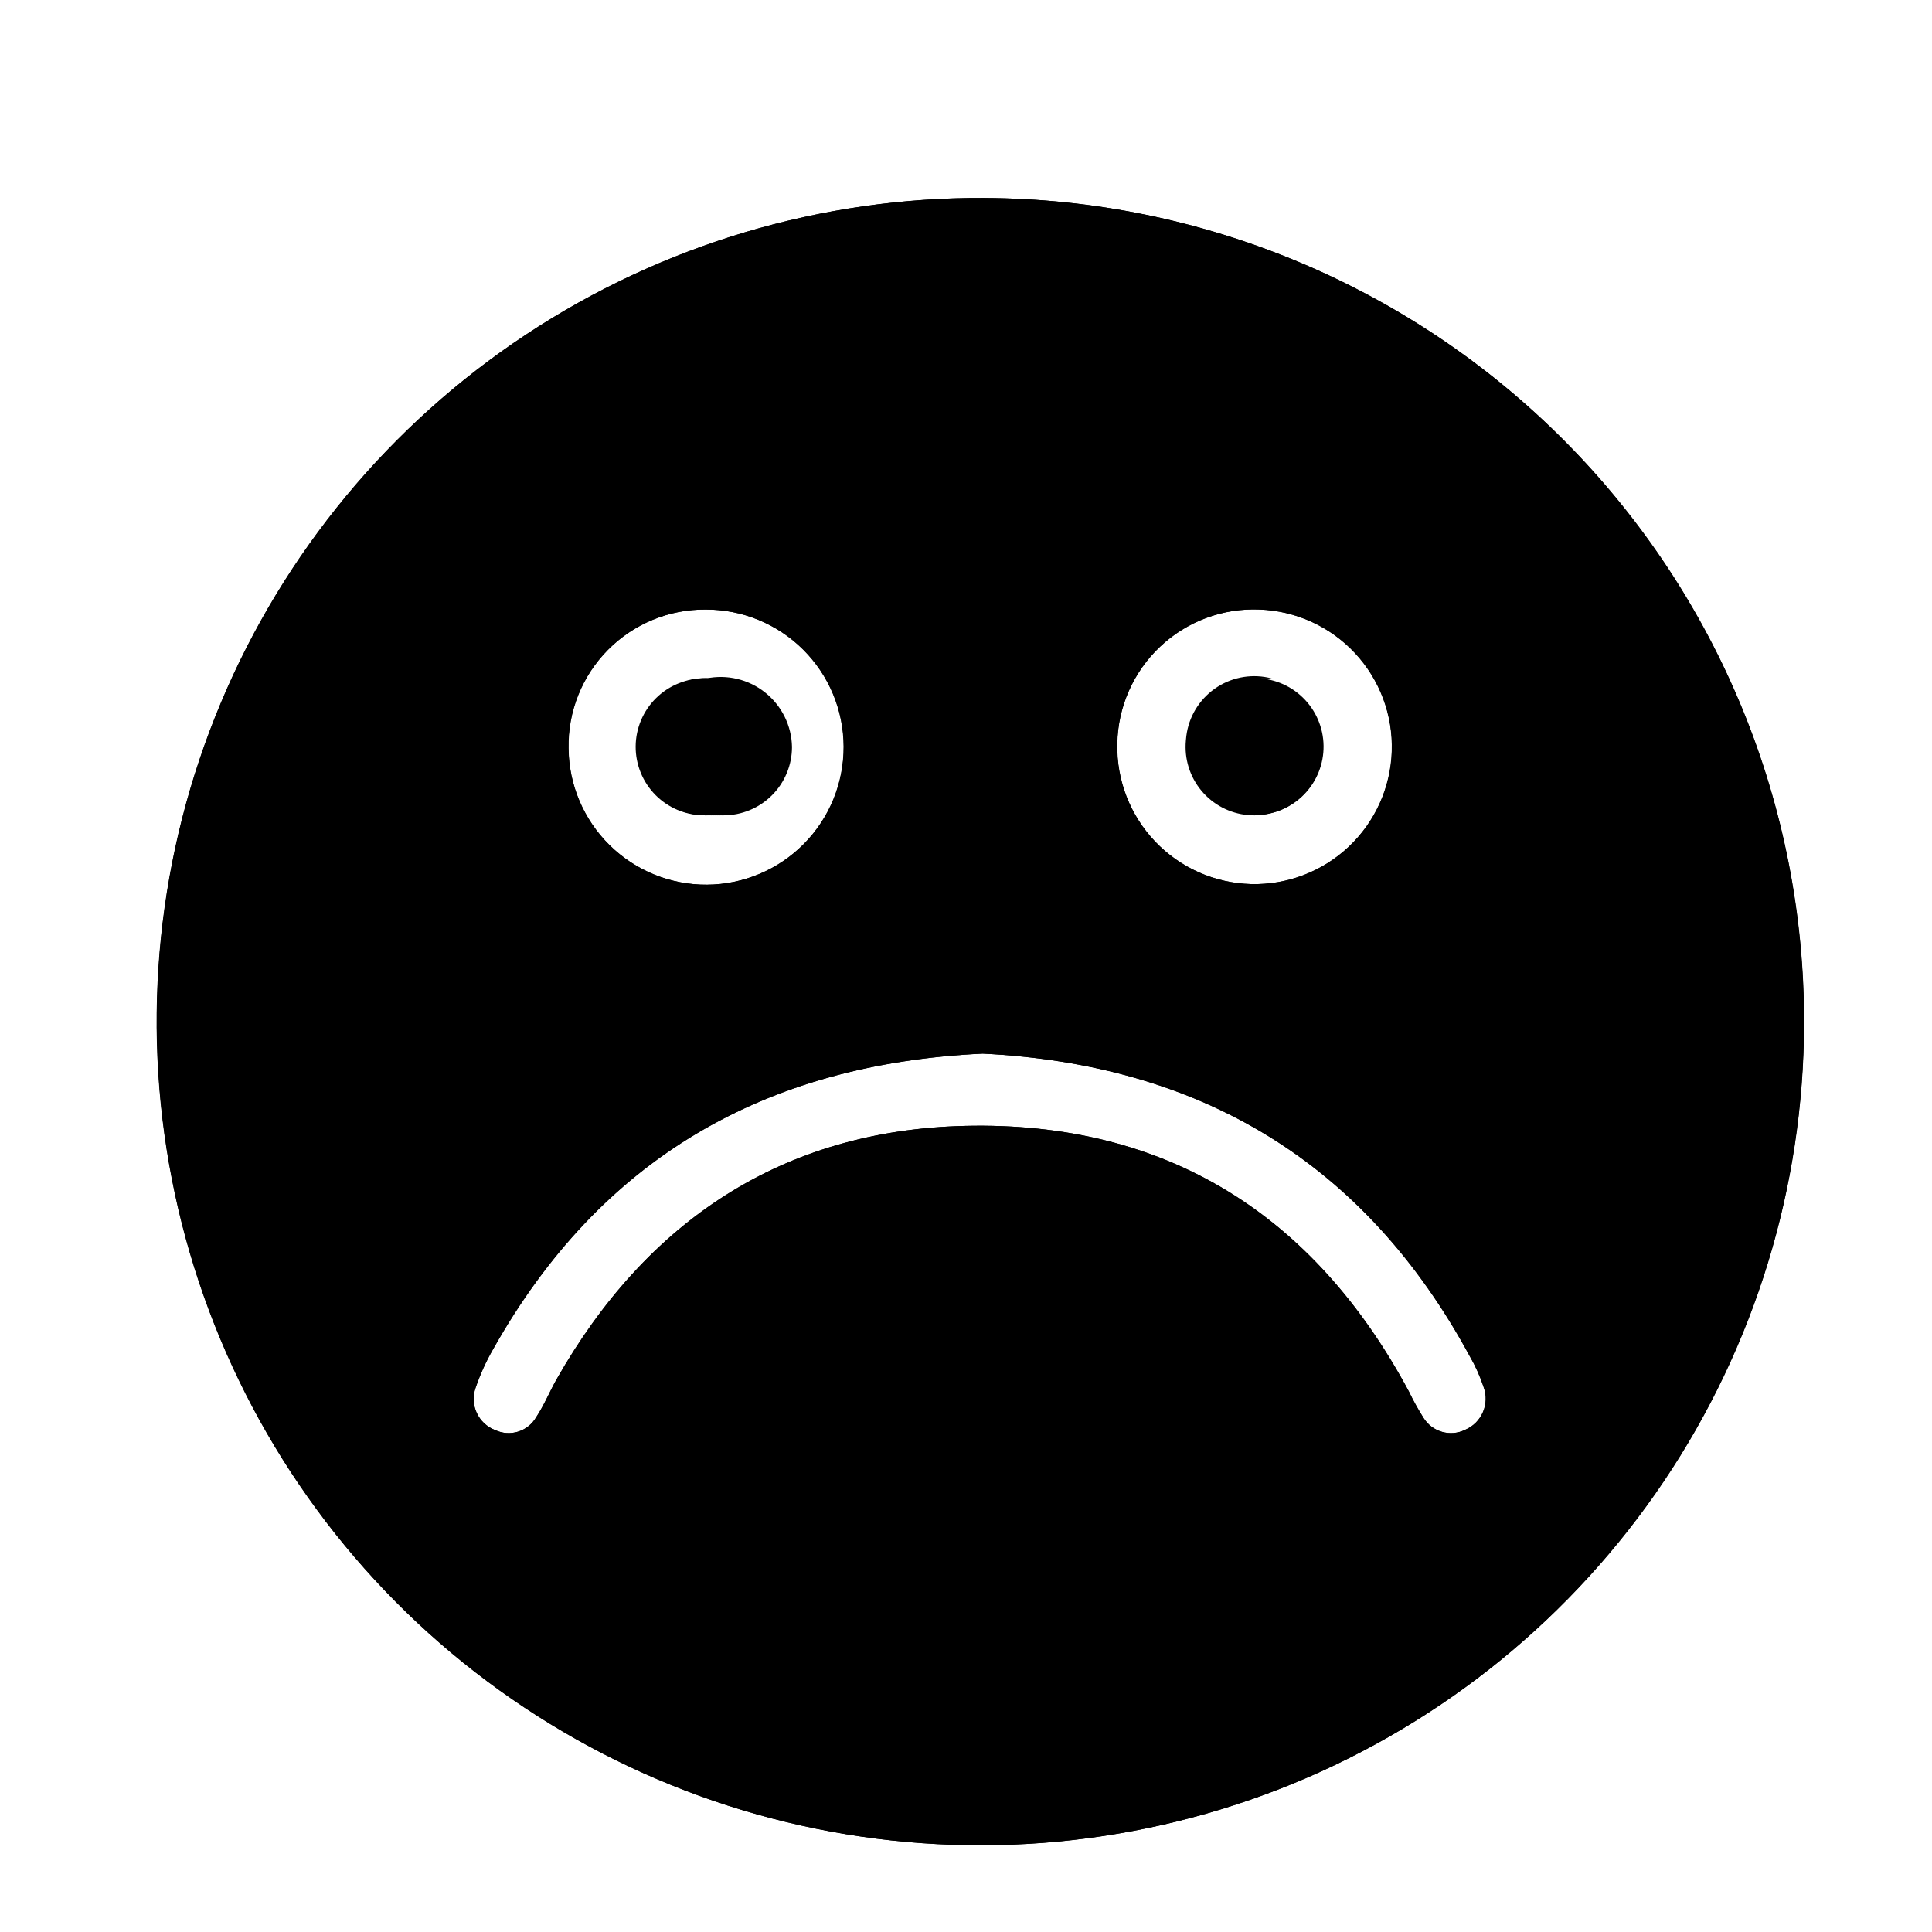 <?xml version="1.0" encoding="UTF-8"?>
<!-- Uploaded to: ICON Repo, www.svgrepo.com, Generator: ICON Repo Mixer Tools -->
<svg fill="#000000" width="800px" height="800px" version="1.1" viewBox="144 144 512 512" xmlns="http://www.w3.org/2000/svg">
 <g>
  <path d="m458.44 342.19c-0.066-4.793 1.773-9.418 5.113-12.852 3.344-3.438 7.914-5.406 12.707-5.473 4.793-0.066 9.414 1.773 12.852 5.117 3.438 3.34 5.406 7.91 5.473 12.703 0.066 4.793-1.773 9.418-5.113 12.852-3.344 3.438-7.914 5.406-12.707 5.473-4.731-0.133-9.242-2.039-12.633-5.34-3.394-3.301-5.426-7.754-5.691-12.48z"/>
  <path d="m331.1 323.8c-4.816-0.031-9.449 1.852-12.875 5.238-3.426 3.387-5.363 7.996-5.387 12.816-0.023 4.816 1.871 9.445 5.266 12.863 3.394 3.418 8.012 5.344 12.828 5.356 4.816 0.012 9.441-1.895 12.852-5.297 3.41-3.402 5.328-8.02 5.328-12.84-0.184-4.731-2.137-9.219-5.473-12.574-3.336-3.359-7.809-5.344-12.539-5.562zm0 0c-4.816-0.031-9.449 1.852-12.875 5.238-3.426 3.387-5.363 7.996-5.387 12.816-0.023 4.816 1.871 9.445 5.266 12.863 3.394 3.418 8.012 5.344 12.828 5.356 4.816 0.012 9.441-1.895 12.852-5.297 3.41-3.402 5.328-8.02 5.328-12.84-0.184-4.731-2.137-9.219-5.473-12.574-3.336-3.359-7.809-5.344-12.539-5.562zm0 0c-4.816-0.031-9.449 1.852-12.875 5.238-3.426 3.387-5.363 7.996-5.387 12.816-0.023 4.816 1.871 9.445 5.266 12.863 3.394 3.418 8.012 5.344 12.828 5.356 4.816 0.012 9.441-1.895 12.852-5.297 3.41-3.402 5.328-8.02 5.328-12.84-0.184-4.731-2.137-9.219-5.473-12.574-3.336-3.359-7.809-5.344-12.539-5.562zm0 0c-4.816-0.031-9.449 1.852-12.875 5.238-3.426 3.387-5.363 7.996-5.387 12.816-0.023 4.816 1.871 9.445 5.266 12.863 3.394 3.418 8.012 5.344 12.828 5.356 4.816 0.012 9.441-1.895 12.852-5.297 3.41-3.402 5.328-8.02 5.328-12.84-0.184-4.731-2.137-9.219-5.473-12.574-3.336-3.359-7.809-5.344-12.539-5.562zm0 0c-4.816-0.031-9.449 1.852-12.875 5.238-3.426 3.387-5.363 7.996-5.387 12.816-0.023 4.816 1.871 9.445 5.266 12.863 3.394 3.418 8.012 5.344 12.828 5.356 4.816 0.012 9.441-1.895 12.852-5.297 3.41-3.402 5.328-8.02 5.328-12.84-0.184-4.731-2.137-9.219-5.473-12.574-3.336-3.359-7.809-5.344-12.539-5.562zm0 0c-4.816-0.031-9.449 1.852-12.875 5.238-3.426 3.387-5.363 7.996-5.387 12.816-0.023 4.816 1.871 9.445 5.266 12.863 3.394 3.418 8.012 5.344 12.828 5.356 4.816 0.012 9.441-1.895 12.852-5.297 3.41-3.402 5.328-8.02 5.328-12.84-0.184-4.731-2.137-9.219-5.473-12.574-3.336-3.359-7.809-5.344-12.539-5.562zm0 0c-4.816-0.031-9.449 1.852-12.875 5.238-3.426 3.387-5.363 7.996-5.387 12.816-0.023 4.816 1.871 9.445 5.266 12.863 3.394 3.418 8.012 5.344 12.828 5.356 4.816 0.012 9.441-1.895 12.852-5.297 3.41-3.402 5.328-8.02 5.328-12.84-0.184-4.731-2.137-9.219-5.473-12.574-3.336-3.359-7.809-5.344-12.539-5.562zm0 0c-4.816-0.031-9.449 1.852-12.875 5.238-3.426 3.387-5.363 7.996-5.387 12.816-0.023 4.816 1.871 9.445 5.266 12.863 3.394 3.418 8.012 5.344 12.828 5.356 4.816 0.012 9.441-1.895 12.852-5.297 3.41-3.402 5.328-8.02 5.328-12.84-0.184-4.731-2.137-9.219-5.473-12.574-3.336-3.359-7.809-5.344-12.539-5.562zm0 0c-4.816-0.031-9.449 1.852-12.875 5.238-3.426 3.387-5.363 7.996-5.387 12.816-0.023 4.816 1.871 9.445 5.266 12.863 3.394 3.418 8.012 5.344 12.828 5.356 4.816 0.012 9.441-1.895 12.852-5.297 3.41-3.402 5.328-8.02 5.328-12.84-0.184-4.731-2.137-9.219-5.473-12.574-3.336-3.359-7.809-5.344-12.539-5.562zm0 0c-4.816-0.031-9.449 1.852-12.875 5.238-3.426 3.387-5.363 7.996-5.387 12.816-0.023 4.816 1.871 9.445 5.266 12.863 3.394 3.418 8.012 5.344 12.828 5.356 4.816 0.012 9.441-1.895 12.852-5.297 3.41-3.402 5.328-8.02 5.328-12.84-0.184-4.731-2.137-9.219-5.473-12.574-3.336-3.359-7.809-5.344-12.539-5.562zm0 0c-4.816-0.031-9.449 1.852-12.875 5.238-3.426 3.387-5.363 7.996-5.387 12.816-0.023 4.816 1.871 9.445 5.266 12.863 3.394 3.418 8.012 5.344 12.828 5.356 4.816 0.012 9.441-1.895 12.852-5.297 3.41-3.402 5.328-8.02 5.328-12.84-0.184-4.731-2.137-9.219-5.473-12.574-3.336-3.359-7.809-5.344-12.539-5.562zm0 0c-4.816-0.031-9.449 1.852-12.875 5.238-3.426 3.387-5.363 7.996-5.387 12.816-0.023 4.816 1.871 9.445 5.266 12.863 3.394 3.418 8.012 5.344 12.828 5.356 4.816 0.012 9.441-1.895 12.852-5.297 3.41-3.402 5.328-8.02 5.328-12.84-0.184-4.731-2.137-9.219-5.473-12.574-3.336-3.359-7.809-5.344-12.539-5.562zm0 0c-4.816-0.031-9.449 1.852-12.875 5.238-3.426 3.387-5.363 7.996-5.387 12.816-0.023 4.816 1.871 9.445 5.266 12.863 3.394 3.418 8.012 5.344 12.828 5.356 4.816 0.012 9.441-1.895 12.852-5.297 3.41-3.402 5.328-8.02 5.328-12.84-0.184-4.731-2.137-9.219-5.473-12.574-3.336-3.359-7.809-5.344-12.539-5.562zm0 0c-4.816-0.031-9.449 1.852-12.875 5.238-3.426 3.387-5.363 7.996-5.387 12.816-0.023 4.816 1.871 9.445 5.266 12.863 3.394 3.418 8.012 5.344 12.828 5.356 4.816 0.012 9.441-1.895 12.852-5.297 3.41-3.402 5.328-8.02 5.328-12.84-0.184-4.731-2.137-9.219-5.473-12.574-3.336-3.359-7.809-5.344-12.539-5.562zm0 0c-4.816-0.031-9.449 1.852-12.875 5.238-3.426 3.387-5.363 7.996-5.387 12.816-0.023 4.816 1.871 9.445 5.266 12.863 3.394 3.418 8.012 5.344 12.828 5.356 4.816 0.012 9.441-1.895 12.852-5.297 3.41-3.402 5.328-8.02 5.328-12.84-0.184-4.731-2.137-9.219-5.473-12.574-3.336-3.359-7.809-5.344-12.539-5.562zm0 0c-4.816-0.031-9.449 1.852-12.875 5.238-3.426 3.387-5.363 7.996-5.387 12.816-0.023 4.816 1.871 9.445 5.266 12.863 3.394 3.418 8.012 5.344 12.828 5.356 4.816 0.012 9.441-1.895 12.852-5.297 3.41-3.402 5.328-8.02 5.328-12.84-0.184-4.731-2.137-9.219-5.473-12.574-3.336-3.359-7.809-5.344-12.539-5.562zm73.746-127.34c-43.188-0.215-85.469 12.391-121.49 36.219-36.02 23.828-64.164 57.809-80.867 97.637s-21.215 83.715-12.965 126.11 28.891 81.391 59.309 112.05c30.422 30.66 69.254 51.605 111.58 60.184 42.328 8.582 86.25 4.41 126.21-11.98 39.961-16.395 74.156-44.27 98.266-80.105 24.105-35.836 37.039-78.016 37.164-121.21 0.168-57.812-22.605-113.33-63.328-154.37-40.723-41.043-96.062-64.25-153.88-64.531zm72.988 109.07c9.609 0.367 18.684 4.523 25.238 11.555 6.555 7.035 10.062 16.379 9.75 25.988-0.309 9.613-4.406 18.711-11.402 25.309-6.996 6.598-16.316 10.16-25.93 9.91-9.609-0.254-18.734-4.297-25.375-11.25-6.641-6.957-10.258-16.254-10.066-25.867 0.145-9.785 4.242-19.094 11.359-25.809 7.117-6.715 16.652-10.262 26.426-9.836zm-146.8 0c9.656-0.016 18.926 3.797 25.773 10.605s10.715 16.055 10.75 25.711c0.039 9.656-3.754 18.934-10.547 25.797-6.789 6.863-16.027 10.75-25.684 10.812-9.656 0.059-18.941-3.711-25.82-10.488-6.879-6.777-10.789-16.004-10.871-25.66-0.188-9.746 3.574-19.152 10.43-26.078 6.856-6.926 16.223-10.785 25.969-10.699zm201.21 217.39c-3.941 1.922-8.695 0.566-11.023-3.152-1.414-2.231-2.699-4.543-3.84-6.926-25.191-47.043-64.488-71.73-117.64-70.469-48.367 1.133-84.449 25.191-108.32 67.258-1.828 3.273-3.273 6.801-5.352 9.949-2.199 3.789-6.93 5.269-10.895 3.402-4.484-1.711-6.781-6.691-5.164-11.211 1.215-3.566 2.777-7.004 4.66-10.266 28.34-50.383 71.855-75.57 129.73-78.281 57.688 2.832 101.2 28.781 129.04 80.105v0.004c1.52 2.613 2.762 5.379 3.715 8.25 1.656 4.484-0.508 9.477-4.91 11.336zm-201.52-162.92v-0.004c4.816 0.016 9.441-1.883 12.855-5.281 3.414-3.398 5.336-8.016 5.344-12.836 0.004-4.816-1.906-9.438-5.312-12.844s-8.027-5.316-12.848-5.312c-4.816 0.004-9.434 1.926-12.832 5.344-3.398 3.414-5.301 8.039-5.281 12.855 0.113 4.824 2.106 9.41 5.551 12.785 3.449 3.379 8.074 5.273 12.898 5.289zm0-36.211v-0.004c-4.82-0.031-9.453 1.852-12.879 5.238-3.426 3.387-5.363 7.996-5.387 12.816-0.02 4.816 1.875 9.445 5.269 12.863 3.394 3.418 8.008 5.344 12.824 5.356 4.82 0.012 9.441-1.895 12.855-5.297 3.41-3.402 5.324-8.02 5.324-12.84-0.176-4.668-2.074-9.105-5.332-12.453-3.258-3.352-7.637-5.375-12.301-5.684zm0 0v-0.004c-4.82-0.031-9.453 1.852-12.879 5.238-3.426 3.387-5.363 7.996-5.387 12.816-0.02 4.816 1.875 9.445 5.269 12.863 3.394 3.418 8.008 5.344 12.824 5.356 4.82 0.012 9.441-1.895 12.855-5.297 3.41-3.402 5.324-8.02 5.324-12.84-0.176-4.668-2.074-9.105-5.332-12.453-3.258-3.352-7.637-5.375-12.301-5.684zm0 0v-0.004c-4.82-0.031-9.453 1.852-12.879 5.238-3.426 3.387-5.363 7.996-5.387 12.816-0.02 4.816 1.875 9.445 5.269 12.863 3.394 3.418 8.008 5.344 12.824 5.356 4.82 0.012 9.441-1.895 12.855-5.297 3.41-3.402 5.324-8.02 5.324-12.84-0.176-4.668-2.074-9.105-5.332-12.453-3.258-3.352-7.637-5.375-12.301-5.684zm0 0v-0.004c-4.82-0.031-9.453 1.852-12.879 5.238-3.426 3.387-5.363 7.996-5.387 12.816-0.02 4.816 1.875 9.445 5.269 12.863 3.394 3.418 8.008 5.344 12.824 5.356 4.82 0.012 9.441-1.895 12.855-5.297 3.41-3.402 5.324-8.02 5.324-12.84-0.176-4.668-2.074-9.105-5.332-12.453-3.258-3.352-7.637-5.375-12.301-5.684zm0 0v-0.004c-4.82-0.031-9.453 1.852-12.879 5.238-3.426 3.387-5.363 7.996-5.387 12.816-0.02 4.816 1.875 9.445 5.269 12.863 3.394 3.418 8.008 5.344 12.824 5.356 4.82 0.012 9.441-1.895 12.855-5.297 3.41-3.402 5.324-8.02 5.324-12.84-0.176-4.668-2.074-9.105-5.332-12.453-3.258-3.352-7.637-5.375-12.301-5.684zm0 0v-0.004c-4.82-0.031-9.453 1.852-12.879 5.238-3.426 3.387-5.363 7.996-5.387 12.816-0.02 4.816 1.875 9.445 5.269 12.863 3.394 3.418 8.008 5.344 12.824 5.356 4.82 0.012 9.441-1.895 12.855-5.297 3.41-3.402 5.324-8.02 5.324-12.84-0.176-4.668-2.074-9.105-5.332-12.453-3.258-3.352-7.637-5.375-12.301-5.684zm0 0v-0.004c-4.82-0.031-9.453 1.852-12.879 5.238-3.426 3.387-5.363 7.996-5.387 12.816-0.02 4.816 1.875 9.445 5.269 12.863 3.394 3.418 8.008 5.344 12.824 5.356 4.82 0.012 9.441-1.895 12.855-5.297 3.41-3.402 5.324-8.02 5.324-12.84-0.176-4.668-2.074-9.105-5.332-12.453-3.258-3.352-7.637-5.375-12.301-5.684zm0 0v-0.004c-4.82-0.031-9.453 1.852-12.879 5.238-3.426 3.387-5.363 7.996-5.387 12.816-0.02 4.816 1.875 9.445 5.269 12.863 3.394 3.418 8.008 5.344 12.824 5.356 4.82 0.012 9.441-1.895 12.855-5.297 3.41-3.402 5.324-8.02 5.324-12.84-0.176-4.668-2.074-9.105-5.332-12.453-3.258-3.352-7.637-5.375-12.301-5.684zm0 0v-0.004c-4.82-0.031-9.453 1.852-12.879 5.238-3.426 3.387-5.363 7.996-5.387 12.816-0.02 4.816 1.875 9.445 5.269 12.863 3.394 3.418 8.008 5.344 12.824 5.356 4.82 0.012 9.441-1.895 12.855-5.297 3.41-3.402 5.324-8.02 5.324-12.84-0.176-4.668-2.074-9.105-5.332-12.453-3.258-3.352-7.637-5.375-12.301-5.684zm0 0v-0.004c-4.82-0.031-9.453 1.852-12.879 5.238-3.426 3.387-5.363 7.996-5.387 12.816-0.02 4.816 1.875 9.445 5.269 12.863 3.394 3.418 8.008 5.344 12.824 5.356 4.82 0.012 9.441-1.895 12.855-5.297 3.41-3.402 5.324-8.02 5.324-12.84-0.176-4.668-2.074-9.105-5.332-12.453-3.258-3.352-7.637-5.375-12.301-5.684zm0 0v-0.004c-4.82-0.031-9.453 1.852-12.879 5.238-3.426 3.387-5.363 7.996-5.387 12.816-0.02 4.816 1.875 9.445 5.269 12.863 3.394 3.418 8.008 5.344 12.824 5.356 4.82 0.012 9.441-1.895 12.855-5.297 3.41-3.402 5.324-8.02 5.324-12.84-0.176-4.668-2.074-9.105-5.332-12.453-3.258-3.352-7.637-5.375-12.301-5.684zm0 0v-0.004c-4.82-0.031-9.453 1.852-12.879 5.238-3.426 3.387-5.363 7.996-5.387 12.816-0.02 4.816 1.875 9.445 5.269 12.863 3.394 3.418 8.008 5.344 12.824 5.356 4.82 0.012 9.441-1.895 12.855-5.297 3.41-3.402 5.324-8.02 5.324-12.84-0.176-4.668-2.074-9.105-5.332-12.453-3.258-3.352-7.637-5.375-12.301-5.684zm0 0v-0.004c-4.82-0.031-9.453 1.852-12.879 5.238-3.426 3.387-5.363 7.996-5.387 12.816-0.02 4.816 1.875 9.445 5.269 12.863 3.394 3.418 8.008 5.344 12.824 5.356 4.82 0.012 9.441-1.895 12.855-5.297 3.41-3.402 5.324-8.02 5.324-12.84-0.176-4.668-2.074-9.105-5.332-12.453-3.258-3.352-7.637-5.375-12.301-5.684zm0 0v-0.004c-4.82-0.031-9.453 1.852-12.879 5.238-3.426 3.387-5.363 7.996-5.387 12.816-0.02 4.816 1.875 9.445 5.269 12.863 3.394 3.418 8.008 5.344 12.824 5.356 4.82 0.012 9.441-1.895 12.855-5.297 3.41-3.402 5.324-8.02 5.324-12.84-0.176-4.668-2.074-9.105-5.332-12.453-3.258-3.352-7.637-5.375-12.301-5.684z"/>
  <path d="m331.1 323.8c-4.816-0.031-9.449 1.852-12.875 5.238-3.426 3.387-5.363 7.996-5.387 12.816-0.023 4.816 1.871 9.445 5.266 12.863 3.394 3.418 8.012 5.344 12.828 5.356 4.816 0.012 9.441-1.895 12.852-5.297 3.41-3.402 5.328-8.02 5.328-12.84-0.184-4.731-2.137-9.219-5.473-12.574-3.336-3.359-7.809-5.344-12.539-5.562zm145.16 0c-4.82 0.02-9.438 1.953-12.828 5.379-3.391 3.43-5.277 8.066-5.242 12.887 0.031 4.82 1.984 9.43 5.422 12.809 3.441 3.379 8.082 5.25 12.902 5.199 4.82-0.051 9.426-2.019 12.793-5.469 3.367-3.449 5.223-8.098 5.152-12.918-0.246-4.719-2.254-9.172-5.621-12.48-3.371-3.312-7.856-5.238-12.578-5.406zm-144.84 0c-4.816-0.031-9.449 1.852-12.875 5.238-3.43 3.387-5.367 7.996-5.387 12.816-0.023 4.816 1.871 9.445 5.266 12.863 3.394 3.418 8.012 5.344 12.828 5.356 4.816 0.012 9.441-1.895 12.852-5.297 3.41-3.402 5.328-8.02 5.328-12.84-0.191-4.781-2.188-9.312-5.59-12.68-3.402-3.367-7.953-5.316-12.738-5.457zm145.16 0c-4.84-0.066-9.504 1.805-12.957 5.195-3.453 3.387-5.41 8.02-5.43 12.855-0.023 4.84 1.891 9.488 5.312 12.91 3.422 3.422 8.066 5.336 12.906 5.312 4.84-0.023 9.469-1.977 12.859-5.43s5.262-8.121 5.191-12.957c-0.246-4.719-2.254-9.172-5.621-12.48-3.371-3.312-7.856-5.238-12.578-5.406zm-144.84 0h-0.004c-4.816-0.031-9.449 1.852-12.875 5.238-3.426 3.387-5.363 7.996-5.387 12.816-0.023 4.816 1.875 9.445 5.269 12.863 3.394 3.418 8.008 5.344 12.824 5.356 4.82 0.012 9.441-1.895 12.855-5.297 3.41-3.402 5.324-8.02 5.324-12.84-0.191-4.836-2.234-9.41-5.703-12.785-3.465-3.375-8.098-5.289-12.938-5.352zm145.16 0h-0.004c-4.852-0.152-9.566 1.652-13.082 5.004-3.512 3.352-5.535 7.973-5.617 12.828-0.078 4.856 1.793 9.543 5.199 13.008 3.402 3.465 8.055 5.418 12.91 5.426s9.516-1.934 12.93-5.391c3.41-3.453 5.297-8.133 5.231-12.988-0.246-4.719-2.254-9.172-5.621-12.48-3.371-3.312-7.856-5.238-12.578-5.406zm-144.84 0h-0.004c-4.816-0.031-9.449 1.852-12.875 5.238-3.426 3.387-5.363 7.996-5.387 12.816-0.023 4.816 1.871 9.445 5.266 12.863 3.394 3.418 8.012 5.344 12.828 5.356 4.816 0.012 9.441-1.895 12.852-5.297 3.41-3.402 5.328-8.02 5.328-12.84-0.195-4.887-2.281-9.512-5.816-12.895-3.535-3.383-8.246-5.262-13.141-5.242zm145.16 0h-0.004c-4.867-0.234-9.629 1.496-13.203 4.809-3.578 3.312-5.668 7.926-5.809 12.797-0.137 4.875 1.695 9.598 5.078 13.105 3.387 3.508 8.039 5.504 12.914 5.543 4.875 0.035 9.559-1.891 12.996-5.344 3.438-3.457 5.34-8.152 5.277-13.023-0.246-4.719-2.254-9.172-5.621-12.48-3.371-3.312-7.856-5.238-12.578-5.406zm-144.84 0h-0.004c-4.82-0.031-9.453 1.852-12.879 5.238-3.426 3.387-5.363 7.996-5.387 12.816-0.02 4.816 1.875 9.445 5.269 12.863 3.394 3.418 8.008 5.344 12.828 5.356 4.816 0.012 9.441-1.895 12.852-5.297 3.41-3.402 5.328-8.02 5.328-12.84-0.199-4.945-2.328-9.613-5.93-13.004-3.606-3.394-8.395-5.234-13.344-5.133zm145.16 0h-0.004c-4.883-0.32-9.688 1.34-13.324 4.613-3.637 3.269-5.801 7.871-5.996 12.758s1.594 9.648 4.957 13.199c3.363 3.551 8.02 5.594 12.91 5.664 4.891 0.07 9.602-1.84 13.066-5.297 3.461-3.453 5.383-8.16 5.324-13.051-0.246-4.719-2.254-9.172-5.621-12.48-3.371-3.312-7.856-5.238-12.578-5.406zm-144.84 0h-0.008c-4.816-0.031-9.449 1.852-12.875 5.238-3.426 3.387-5.363 7.996-5.387 12.816-0.023 4.816 1.871 9.445 5.266 12.863 3.394 3.418 8.012 5.344 12.828 5.356 4.82 0.012 9.441-1.895 12.852-5.297 3.41-3.402 5.328-8.02 5.328-12.84-0.195-5-2.367-9.719-6.039-13.117-3.672-3.402-8.543-5.207-13.547-5.019zm145.16 0h-0.008c-4.891-0.41-9.738 1.184-13.438 4.41-3.695 3.231-5.93 7.816-6.184 12.719-0.258 4.902 1.484 9.699 4.828 13.293 3.34 3.598 7.996 5.684 12.906 5.785 4.906 0.102 9.645-1.789 13.137-5.242 3.488-3.453 5.43-8.172 5.375-13.078-0.246-4.719-2.254-9.172-5.621-12.48-3.371-3.312-7.856-5.238-12.578-5.406zm-144.84 0h-0.008c-4.816-0.031-9.449 1.852-12.875 5.238-3.43 3.387-5.367 7.996-5.387 12.816-0.023 4.816 1.871 9.445 5.266 12.863 3.394 3.418 8.012 5.344 12.828 5.356 4.816 0.012 9.441-1.895 12.852-5.297 3.41-3.402 5.328-8.02 5.328-12.84-0.195-5.059-2.414-9.824-6.152-13.234-3.742-3.41-8.695-5.176-13.75-4.902zm145.16 0h-0.008c-4.902-0.496-9.793 1.023-13.551 4.207-3.758 3.184-6.059 7.758-6.375 12.672-0.316 4.918 1.379 9.75 4.699 13.387 3.316 3.641 7.973 5.773 12.898 5.91 4.922 0.137 9.691-1.734 13.207-5.184 3.512-3.449 5.477-8.18 5.43-13.105-0.246-4.719-2.254-9.172-5.621-12.48-3.371-3.312-7.856-5.238-12.578-5.406zm-144.84 0h-0.008c-4.82-0.031-9.453 1.852-12.879 5.238-3.426 3.387-5.363 7.996-5.387 12.816-0.023 4.816 1.875 9.445 5.269 12.863 3.394 3.418 8.008 5.344 12.824 5.356 4.82 0.012 9.441-1.895 12.855-5.297 3.41-3.402 5.324-8.02 5.324-12.84-0.191-5.113-2.449-9.934-6.262-13.352-3.809-3.422-8.844-5.148-13.953-4.785zm145.16 0h-0.008c-4.91-0.582-9.84 0.863-13.66 4-3.816 3.137-6.188 7.695-6.566 12.625-0.379 4.926 1.27 9.793 4.566 13.477 3.293 3.684 7.945 5.863 12.887 6.035 4.938 0.172 9.734-1.68 13.273-5.125 3.543-3.441 5.527-8.184 5.492-13.125-0.246-4.719-2.254-9.172-5.621-12.48-3.371-3.312-7.856-5.238-12.578-5.406zm-144.84 0h-0.012c-4.816-0.031-9.449 1.852-12.875 5.238-3.426 3.387-5.363 7.996-5.387 12.816-0.023 4.816 1.871 9.445 5.266 12.863 3.394 3.418 8.012 5.344 12.828 5.356 4.816 0.012 9.441-1.895 12.852-5.297 3.41-3.402 5.328-8.02 5.328-12.84-0.188-5.176-2.492-10.047-6.371-13.473-3.883-3.43-9-5.117-14.16-4.664zm145.16 0h-0.012c-4.91-0.672-9.883 0.699-13.762 3.789-3.875 3.09-6.32 7.633-6.758 12.57-0.441 4.938 1.156 9.84 4.426 13.566 3.269 3.731 7.922 5.957 12.875 6.164 4.953 0.211 9.773-1.617 13.344-5.055 3.574-3.441 5.578-8.191 5.555-13.148-0.246-4.719-2.254-9.172-5.621-12.48-3.371-3.312-7.856-5.238-12.578-5.406zm-144.84 0h-0.012c-4.82-0.031-9.453 1.852-12.879 5.238-3.426 3.387-5.363 7.996-5.387 12.816-0.02 4.816 1.875 9.445 5.269 12.863 3.394 3.418 8.008 5.344 12.828 5.356 4.816 0.012 9.441-1.895 12.852-5.297 3.41-3.402 5.328-8.02 5.328-12.84-0.184-5.234-2.531-10.16-6.481-13.598-3.953-3.441-9.156-5.082-14.367-4.539zm145.16 0h-0.012c-4.918-0.758-9.926 0.531-13.863 3.574-3.934 3.039-6.449 7.562-6.953 12.512-0.504 4.949 1.047 9.887 4.289 13.656 3.238 3.773 7.887 6.051 12.855 6.297 4.965 0.246 9.816-1.555 13.418-4.988 3.598-3.434 5.629-8.191 5.617-13.164-0.246-4.719-2.254-9.172-5.621-12.48-3.371-3.312-7.856-5.238-12.578-5.406zm-144.84 0h-0.016c-4.816-0.031-9.449 1.852-12.875 5.238-3.426 3.387-5.363 7.996-5.387 12.816-0.023 4.816 1.871 9.445 5.269 12.863 3.394 3.418 8.008 5.344 12.824 5.356 4.82 0.012 9.441-1.895 12.852-5.297 3.414-3.402 5.328-8.02 5.328-12.84-0.172-5.297-2.562-10.277-6.586-13.727-4.023-3.449-9.312-5.047-14.574-4.41zm145.16 0h-0.016c-4.914-0.848-9.965 0.367-13.957 3.356-3.992 2.992-6.578 7.496-7.144 12.449-0.57 4.957 0.926 9.93 4.141 13.746 3.211 3.816 7.856 6.144 12.836 6.43 4.981 0.285 9.859-1.492 13.488-4.914 3.629-3.426 5.688-8.191 5.688-13.18-0.246-4.719-2.254-9.172-5.621-12.48-3.371-3.312-7.856-5.238-12.578-5.406zm-144.84 0h-0.016c-4.816-0.031-9.449 1.852-12.875 5.238-3.426 3.387-5.367 7.996-5.387 12.816-0.023 4.816 1.871 9.445 5.266 12.863 3.394 3.418 8.012 5.344 12.828 5.356 4.816 0.012 9.441-1.895 12.852-5.297 3.41-3.402 5.328-8.02 5.328-12.84-0.164-5.359-2.598-10.395-6.695-13.855-4.094-3.461-9.469-5.016-14.781-4.281zm145.16 0h-0.016c-4.914-0.938-10 0.195-14.051 3.137-4.051 2.938-6.707 7.418-7.34 12.383-0.637 4.961 0.809 9.969 3.992 13.828 3.184 3.863 7.816 6.238 12.812 6.566 4.992 0.328 9.898-1.422 13.559-4.836 3.66-3.414 5.746-8.188 5.762-13.191-0.246-4.719-2.254-9.172-5.621-12.48-3.371-3.312-7.856-5.238-12.578-5.406zm-144.84 0h-0.016c-4.82-0.031-9.453 1.852-12.879 5.238-3.426 3.387-5.363 7.996-5.387 12.816-0.02 4.816 1.875 9.445 5.269 12.863 3.394 3.418 8.008 5.344 12.828 5.356 4.816 0.012 9.441-1.895 12.852-5.297 3.41-3.402 5.324-8.02 5.324-12.84-0.152-5.422-2.629-10.52-6.797-13.988-4.168-3.473-9.629-4.981-14.992-4.148zm145.16 0h-0.016c-4.914-1.027-10.035 0.027-14.141 2.91-4.106 2.887-6.836 7.344-7.535 12.312-0.699 4.969 0.691 10.008 3.84 13.914 3.152 3.906 7.777 6.336 12.785 6.703 5.004 0.371 9.941-1.352 13.629-4.754 3.691-3.402 5.805-8.18 5.84-13.199-0.246-4.719-2.254-9.172-5.621-12.48-3.371-3.312-7.856-5.238-12.578-5.406zm-144.84 0h-0.02c-4.816-0.031-9.449 1.852-12.875 5.238-3.426 3.387-5.363 7.996-5.387 12.816-0.023 4.816 1.871 9.445 5.266 12.863 3.394 3.418 8.012 5.344 12.828 5.356 4.816 0.012 9.441-1.895 12.852-5.297 3.41-3.402 5.328-8.02 5.328-12.84-0.141-5.488-2.66-10.645-6.902-14.125-4.242-3.481-9.793-4.945-15.203-4.012zm145.16 0h-0.02c-4.906-1.117-10.059-0.145-14.223 2.684-4.164 2.828-6.965 7.262-7.731 12.234-0.77 4.977 0.566 10.047 3.684 14 3.117 3.949 7.738 6.43 12.754 6.844 5.016 0.41 9.98-1.281 13.699-4.668 3.723-3.391 5.867-8.176 5.922-13.207-0.246-4.719-2.254-9.172-5.621-12.48-3.371-3.312-7.856-5.238-12.578-5.406zm-144.84 0h-0.02c-4.816-0.031-9.449 1.852-12.879 5.238-3.426 3.387-5.363 7.996-5.387 12.816-0.02 4.816 1.875 9.445 5.269 12.863 3.394 3.418 8.008 5.344 12.828 5.356 4.816 0.012 9.441-1.895 12.852-5.297 3.41-3.402 5.328-8.02 5.328-12.84-0.125-5.555-2.688-10.77-7.008-14.266-4.316-3.492-9.957-4.91-15.414-3.871zm145.16 0h-0.02c-4.902-1.207-10.086-0.32-14.305 2.453-4.219 2.769-7.09 7.176-7.926 12.156-0.836 4.977 0.441 10.078 3.523 14.074 3.082 4 7.691 6.531 12.719 6.988s10.02-1.199 13.773-4.574c3.754-3.379 5.93-8.164 6.004-13.211-0.246-4.719-2.254-9.172-5.621-12.48-3.371-3.312-7.856-5.238-12.578-5.406zm-144.84 0h-0.023c-4.816-0.031-9.449 1.852-12.875 5.238-3.426 3.387-5.363 7.996-5.387 12.816-0.023 4.816 1.875 9.445 5.269 12.863 3.394 3.418 8.008 5.344 12.824 5.356 4.82 0.012 9.441-1.895 12.852-5.297 3.414-3.402 5.328-8.02 5.328-12.84-0.105-5.621-2.711-10.902-7.106-14.406-4.394-3.508-10.125-4.875-15.629-3.731zm145.16 0h-0.023c-4.891-1.301-10.105-0.496-14.379 2.219-4.273 2.715-7.219 7.09-8.121 12.07-0.906 4.981 0.312 10.113 3.359 14.156 3.047 4.043 7.644 6.629 12.68 7.133 5.039 0.504 10.059-1.121 13.844-4.481 3.785-3.363 5.996-8.152 6.094-13.211-0.246-4.719-2.254-9.172-5.621-12.48-3.371-3.312-7.856-5.238-12.578-5.406zm-76.16-127.34c-43.188-0.215-85.469 12.391-121.49 36.219-36.02 23.828-64.164 57.809-80.867 97.637s-21.215 83.715-12.965 126.11 28.891 81.391 59.309 112.05c30.422 30.66 69.254 51.605 111.58 60.184 42.328 8.582 86.25 4.41 126.21-11.98 39.961-16.395 74.156-44.27 98.266-80.105 24.105-35.836 37.039-78.016 37.164-121.21 0.168-57.812-22.605-113.33-63.328-154.37-40.723-41.043-96.062-64.25-153.88-64.531zm72.988 109.07c9.609 0.367 18.684 4.523 25.238 11.555 6.555 7.035 10.062 16.379 9.75 25.988-0.309 9.613-4.406 18.711-11.402 25.309-6.996 6.598-16.316 10.16-25.93 9.91-9.609-0.254-18.734-4.297-25.375-11.25-6.641-6.957-10.258-16.254-10.066-25.867 0.145-9.785 4.242-19.094 11.359-25.809 7.117-6.715 16.652-10.262 26.426-9.836zm-146.8 0c9.656-0.016 18.926 3.797 25.773 10.605s10.715 16.055 10.75 25.711c0.039 9.656-3.754 18.934-10.547 25.797-6.789 6.863-16.027 10.75-25.684 10.812-9.656 0.059-18.941-3.711-25.82-10.488-6.879-6.777-10.789-16.004-10.871-25.66-0.188-9.746 3.574-19.152 10.43-26.078 6.856-6.926 16.223-10.785 25.969-10.699zm201.21 217.39c-3.941 1.922-8.695 0.566-11.023-3.152-1.414-2.231-2.699-4.543-3.84-6.926-25.191-47.043-64.488-71.73-117.64-70.469-48.367 1.133-84.449 25.191-108.32 67.258-1.828 3.273-3.273 6.801-5.352 9.949-2.199 3.789-6.93 5.269-10.895 3.402-4.484-1.711-6.781-6.691-5.164-11.211 1.215-3.566 2.777-7.004 4.66-10.266 28.34-50.383 71.855-75.57 129.73-78.281 57.688 2.832 101.2 28.781 129.04 80.105v0.004c1.52 2.613 2.762 5.379 3.715 8.25 1.656 4.484-0.508 9.477-4.91 11.336zm-55.484-162.92c4.816-0.051 9.418-2.016 12.781-5.461 3.367-3.445 5.227-8.09 5.164-12.906s-2.039-9.41-5.492-12.77-8.102-5.207-12.918-5.133c-4.816 0.07-9.406 2.059-12.758 5.519-3.352 3.461-5.188 8.113-5.102 12.93 0.176 4.754 2.18 9.262 5.594 12.582 3.41 3.316 7.973 5.195 12.73 5.238zm-145.66 0c4.82 0.016 9.445-1.883 12.859-5.281 3.414-3.398 5.336-8.016 5.34-12.836 0.008-4.816-1.902-9.438-5.309-12.844-3.41-3.406-8.031-5.316-12.848-5.312-4.816 0.004-9.434 1.926-12.832 5.344-3.398 3.414-5.301 8.039-5.285 12.855 0.113 4.758 2.055 9.293 5.418 12.656 3.367 3.367 7.898 5.309 12.656 5.418zm145.16-36.211c-4.82 0.02-9.438 1.953-12.828 5.379-3.391 3.43-5.277 8.066-5.242 12.887 0.031 4.82 1.984 9.43 5.422 12.809 3.441 3.379 8.082 5.25 12.902 5.199 4.82-0.051 9.426-2.019 12.793-5.469 3.367-3.449 5.223-8.098 5.152-12.918-0.246-4.719-2.254-9.172-5.621-12.48-3.371-3.312-7.856-5.238-12.578-5.406zm-144.84 0c-4.816-0.031-9.449 1.852-12.875 5.238-3.43 3.387-5.367 7.996-5.387 12.816-0.023 4.816 1.871 9.445 5.266 12.863 3.394 3.418 8.012 5.344 12.828 5.356 4.816 0.012 9.441-1.895 12.852-5.297 3.41-3.402 5.328-8.02 5.328-12.84-0.191-4.781-2.188-9.312-5.59-12.68-3.402-3.367-7.953-5.316-12.738-5.457zm145.16 0c-4.84-0.066-9.504 1.805-12.957 5.195-3.453 3.387-5.41 8.02-5.43 12.855-0.023 4.84 1.891 9.488 5.312 12.91 3.422 3.422 8.066 5.336 12.906 5.312 4.84-0.023 9.469-1.977 12.859-5.43s5.262-8.121 5.191-12.957c-0.246-4.719-2.254-9.172-5.621-12.48-3.371-3.312-7.856-5.238-12.578-5.406zm-144.84 0h-0.004c-4.816-0.031-9.449 1.852-12.875 5.238-3.426 3.387-5.363 7.996-5.387 12.816-0.023 4.816 1.875 9.445 5.269 12.863 3.394 3.418 8.008 5.344 12.824 5.356 4.82 0.012 9.441-1.895 12.855-5.297 3.41-3.402 5.324-8.02 5.324-12.84-0.191-4.836-2.234-9.41-5.703-12.785-3.465-3.375-8.098-5.289-12.938-5.352zm145.16 0h-0.004c-4.852-0.152-9.566 1.652-13.082 5.004-3.512 3.352-5.535 7.973-5.617 12.828-0.078 4.856 1.793 9.543 5.199 13.008 3.402 3.465 8.055 5.418 12.91 5.426s9.516-1.934 12.93-5.391c3.41-3.453 5.297-8.133 5.231-12.988-0.246-4.719-2.254-9.172-5.621-12.48-3.371-3.312-7.856-5.238-12.578-5.406zm-144.84 0h-0.004c-4.816-0.031-9.449 1.852-12.875 5.238-3.426 3.387-5.363 7.996-5.387 12.816-0.023 4.816 1.871 9.445 5.266 12.863 3.394 3.418 8.012 5.344 12.828 5.356 4.816 0.012 9.441-1.895 12.852-5.297 3.41-3.402 5.328-8.02 5.328-12.84-0.195-4.887-2.281-9.512-5.816-12.895-3.535-3.383-8.246-5.262-13.141-5.242zm145.16 0h-0.004c-4.867-0.234-9.629 1.496-13.203 4.809-3.578 3.312-5.668 7.926-5.809 12.797-0.137 4.875 1.695 9.598 5.078 13.105 3.387 3.508 8.039 5.504 12.914 5.543 4.875 0.035 9.559-1.891 12.996-5.344 3.438-3.457 5.34-8.152 5.277-13.023-0.246-4.719-2.254-9.172-5.621-12.48-3.371-3.312-7.856-5.238-12.578-5.406zm-144.84 0h-0.004c-4.82-0.031-9.453 1.852-12.879 5.238-3.426 3.387-5.363 7.996-5.387 12.816-0.02 4.816 1.875 9.445 5.269 12.863 3.394 3.418 8.008 5.344 12.828 5.356 4.816 0.012 9.441-1.895 12.852-5.297 3.41-3.402 5.328-8.02 5.328-12.84-0.199-4.945-2.328-9.613-5.93-13.004-3.606-3.394-8.395-5.234-13.344-5.133zm145.16 0h-0.004c-4.883-0.32-9.688 1.34-13.324 4.613-3.637 3.269-5.801 7.871-5.996 12.758s1.594 9.648 4.957 13.199c3.363 3.551 8.02 5.594 12.91 5.664 4.891 0.07 9.602-1.84 13.066-5.297 3.461-3.453 5.383-8.16 5.324-13.051-0.246-4.719-2.254-9.172-5.621-12.48-3.371-3.312-7.856-5.238-12.578-5.406zm-144.84 0h-0.008c-4.816-0.031-9.449 1.852-12.875 5.238-3.426 3.387-5.363 7.996-5.387 12.816-0.023 4.816 1.871 9.445 5.266 12.863 3.394 3.418 8.012 5.344 12.828 5.356 4.82 0.012 9.441-1.895 12.852-5.297 3.41-3.402 5.328-8.02 5.328-12.84-0.195-5-2.367-9.719-6.039-13.117-3.672-3.402-8.543-5.207-13.547-5.019zm145.16 0h-0.008c-4.891-0.41-9.738 1.184-13.438 4.41-3.695 3.231-5.93 7.816-6.184 12.719-0.258 4.902 1.484 9.699 4.828 13.293 3.34 3.598 7.996 5.684 12.906 5.785 4.906 0.102 9.645-1.789 13.137-5.242 3.488-3.453 5.43-8.172 5.375-13.078-0.246-4.719-2.254-9.172-5.621-12.48-3.371-3.312-7.856-5.238-12.578-5.406zm-144.84 0h-0.008c-4.816-0.031-9.449 1.852-12.875 5.238-3.43 3.387-5.367 7.996-5.387 12.816-0.023 4.816 1.871 9.445 5.266 12.863 3.394 3.418 8.012 5.344 12.828 5.356 4.816 0.012 9.441-1.895 12.852-5.297 3.41-3.402 5.328-8.02 5.328-12.84-0.195-5.059-2.414-9.824-6.152-13.234-3.742-3.41-8.695-5.176-13.75-4.902zm145.16 0h-0.008c-4.902-0.496-9.793 1.023-13.551 4.207-3.758 3.184-6.059 7.758-6.375 12.672-0.316 4.918 1.379 9.75 4.699 13.387 3.316 3.641 7.973 5.773 12.898 5.91 4.922 0.137 9.691-1.734 13.207-5.184 3.512-3.449 5.477-8.18 5.43-13.105-0.246-4.719-2.254-9.172-5.621-12.48-3.371-3.312-7.856-5.238-12.578-5.406zm-144.84 0h-0.008c-4.82-0.031-9.453 1.852-12.879 5.238-3.426 3.387-5.363 7.996-5.387 12.816-0.023 4.816 1.875 9.445 5.269 12.863 3.394 3.418 8.008 5.344 12.824 5.356 4.82 0.012 9.441-1.895 12.855-5.297 3.41-3.402 5.324-8.02 5.324-12.84-0.191-5.113-2.449-9.934-6.262-13.352-3.809-3.422-8.844-5.148-13.953-4.785zm145.16 0h-0.008c-4.91-0.582-9.84 0.863-13.66 4-3.816 3.137-6.188 7.695-6.566 12.625-0.379 4.926 1.27 9.793 4.566 13.477 3.293 3.684 7.945 5.863 12.887 6.035 4.938 0.172 9.734-1.68 13.273-5.125 3.543-3.441 5.527-8.184 5.492-13.125-0.246-4.719-2.254-9.172-5.621-12.48-3.371-3.312-7.856-5.238-12.578-5.406zm-144.84 0h-0.012c-4.816-0.031-9.449 1.852-12.875 5.238-3.426 3.387-5.363 7.996-5.387 12.816-0.023 4.816 1.871 9.445 5.266 12.863 3.394 3.418 8.012 5.344 12.828 5.356 4.816 0.012 9.441-1.895 12.852-5.297 3.41-3.402 5.328-8.02 5.328-12.84-0.188-5.176-2.492-10.047-6.371-13.473-3.883-3.43-9-5.117-14.16-4.664zm145.16 0h-0.012c-4.91-0.672-9.883 0.699-13.762 3.789-3.875 3.09-6.32 7.633-6.758 12.57-0.441 4.938 1.156 9.84 4.426 13.566 3.269 3.731 7.922 5.957 12.875 6.164 4.953 0.211 9.773-1.617 13.344-5.055 3.574-3.441 5.578-8.191 5.555-13.148-0.246-4.719-2.254-9.172-5.621-12.48-3.371-3.312-7.856-5.238-12.578-5.406zm-144.84 0h-0.012c-4.82-0.031-9.453 1.852-12.879 5.238-3.426 3.387-5.363 7.996-5.387 12.816-0.02 4.816 1.875 9.445 5.269 12.863 3.394 3.418 8.008 5.344 12.828 5.356 4.816 0.012 9.441-1.895 12.852-5.297 3.41-3.402 5.328-8.02 5.328-12.84-0.184-5.234-2.531-10.16-6.481-13.598-3.953-3.441-9.156-5.082-14.367-4.539zm145.16 0h-0.012c-4.918-0.758-9.926 0.531-13.863 3.574-3.934 3.039-6.449 7.562-6.953 12.512-0.504 4.949 1.047 9.887 4.289 13.656 3.238 3.773 7.887 6.051 12.855 6.297 4.965 0.246 9.816-1.555 13.418-4.988 3.598-3.434 5.629-8.191 5.617-13.164-0.246-4.719-2.254-9.172-5.621-12.48-3.371-3.312-7.856-5.238-12.578-5.406zm-144.84 0h-0.016c-4.816-0.031-9.449 1.852-12.875 5.238-3.426 3.387-5.363 7.996-5.387 12.816-0.023 4.816 1.871 9.445 5.269 12.863 3.394 3.418 8.008 5.344 12.824 5.356 4.82 0.012 9.441-1.895 12.852-5.297 3.414-3.402 5.328-8.02 5.328-12.84-0.172-5.297-2.562-10.277-6.586-13.727-4.023-3.449-9.312-5.047-14.574-4.41zm145.16 0h-0.016c-4.914-0.848-9.965 0.367-13.957 3.356-3.992 2.992-6.578 7.496-7.144 12.449-0.57 4.957 0.926 9.93 4.141 13.746 3.211 3.816 7.856 6.144 12.836 6.43 4.981 0.285 9.859-1.492 13.488-4.914 3.629-3.426 5.688-8.191 5.688-13.18-0.246-4.719-2.254-9.172-5.621-12.48-3.371-3.312-7.856-5.238-12.578-5.406zm-144.84 0h-0.016c-4.816-0.031-9.449 1.852-12.875 5.238-3.426 3.387-5.367 7.996-5.387 12.816-0.023 4.816 1.871 9.445 5.266 12.863 3.394 3.418 8.012 5.344 12.828 5.356 4.816 0.012 9.441-1.895 12.852-5.297 3.41-3.402 5.328-8.02 5.328-12.84-0.164-5.359-2.598-10.395-6.695-13.855-4.094-3.461-9.469-5.016-14.781-4.281zm145.16 0h-0.016c-4.914-0.938-10 0.195-14.051 3.137-4.051 2.938-6.707 7.418-7.34 12.383-0.637 4.961 0.809 9.969 3.992 13.828 3.184 3.863 7.816 6.238 12.812 6.566 4.992 0.328 9.898-1.422 13.559-4.836 3.66-3.414 5.746-8.188 5.762-13.191-0.246-4.719-2.254-9.172-5.621-12.48-3.371-3.312-7.856-5.238-12.578-5.406zm-144.84 0h-0.016c-4.82-0.031-9.453 1.852-12.879 5.238-3.426 3.387-5.363 7.996-5.387 12.816-0.02 4.816 1.875 9.445 5.269 12.863 3.394 3.418 8.008 5.344 12.828 5.356 4.816 0.012 9.441-1.895 12.852-5.297 3.41-3.402 5.324-8.02 5.324-12.84-0.152-5.422-2.629-10.52-6.797-13.988-4.168-3.473-9.629-4.981-14.992-4.148zm145.16 0h-0.016c-4.914-1.027-10.035 0.027-14.141 2.91-4.106 2.887-6.836 7.344-7.535 12.312-0.699 4.969 0.691 10.008 3.84 13.914 3.152 3.906 7.777 6.336 12.785 6.703 5.004 0.371 9.941-1.352 13.629-4.754 3.691-3.402 5.805-8.18 5.84-13.199-0.246-4.719-2.254-9.172-5.621-12.48-3.371-3.312-7.856-5.238-12.578-5.406zm-144.84 0h-0.02c-4.816-0.031-9.449 1.852-12.875 5.238-3.426 3.387-5.363 7.996-5.387 12.816-0.023 4.816 1.871 9.445 5.266 12.863 3.394 3.418 8.012 5.344 12.828 5.356 4.816 0.012 9.441-1.895 12.852-5.297 3.41-3.402 5.328-8.02 5.328-12.84-0.141-5.488-2.66-10.645-6.902-14.125-4.242-3.481-9.793-4.945-15.203-4.012zm145.16 0h-0.02c-4.906-1.117-10.059-0.145-14.223 2.684-4.164 2.828-6.965 7.262-7.731 12.234-0.77 4.977 0.566 10.047 3.684 14 3.117 3.949 7.738 6.43 12.754 6.844 5.016 0.41 9.98-1.281 13.699-4.668 3.723-3.391 5.867-8.176 5.922-13.207-0.246-4.719-2.254-9.172-5.621-12.48-3.371-3.312-7.856-5.238-12.578-5.406zm-144.84 0h-0.02c-4.816-0.031-9.449 1.852-12.879 5.238-3.426 3.387-5.363 7.996-5.387 12.816-0.02 4.816 1.875 9.445 5.269 12.863 3.394 3.418 8.008 5.344 12.828 5.356 4.816 0.012 9.441-1.895 12.852-5.297 3.41-3.402 5.328-8.02 5.328-12.84-0.125-5.555-2.688-10.77-7.008-14.266-4.316-3.492-9.957-4.91-15.414-3.871zm145.16 0h-0.02c-4.902-1.207-10.086-0.32-14.305 2.453-4.219 2.769-7.09 7.176-7.926 12.156-0.836 4.977 0.441 10.078 3.523 14.074 3.082 4 7.691 6.531 12.719 6.988s10.02-1.199 13.773-4.574c3.754-3.379 5.93-8.164 6.004-13.211-0.246-4.719-2.254-9.172-5.621-12.48-3.371-3.312-7.856-5.238-12.578-5.406zm0 0h-0.02c-4.902-1.207-10.086-0.32-14.305 2.453-4.219 2.769-7.09 7.176-7.926 12.156-0.836 4.977 0.441 10.078 3.523 14.074 3.082 4 7.691 6.531 12.719 6.988s10.02-1.199 13.773-4.574c3.754-3.379 5.93-8.164 6.004-13.211-0.246-4.719-2.254-9.172-5.621-12.48-3.371-3.312-7.856-5.238-12.578-5.406z"/>
 </g>
</svg>